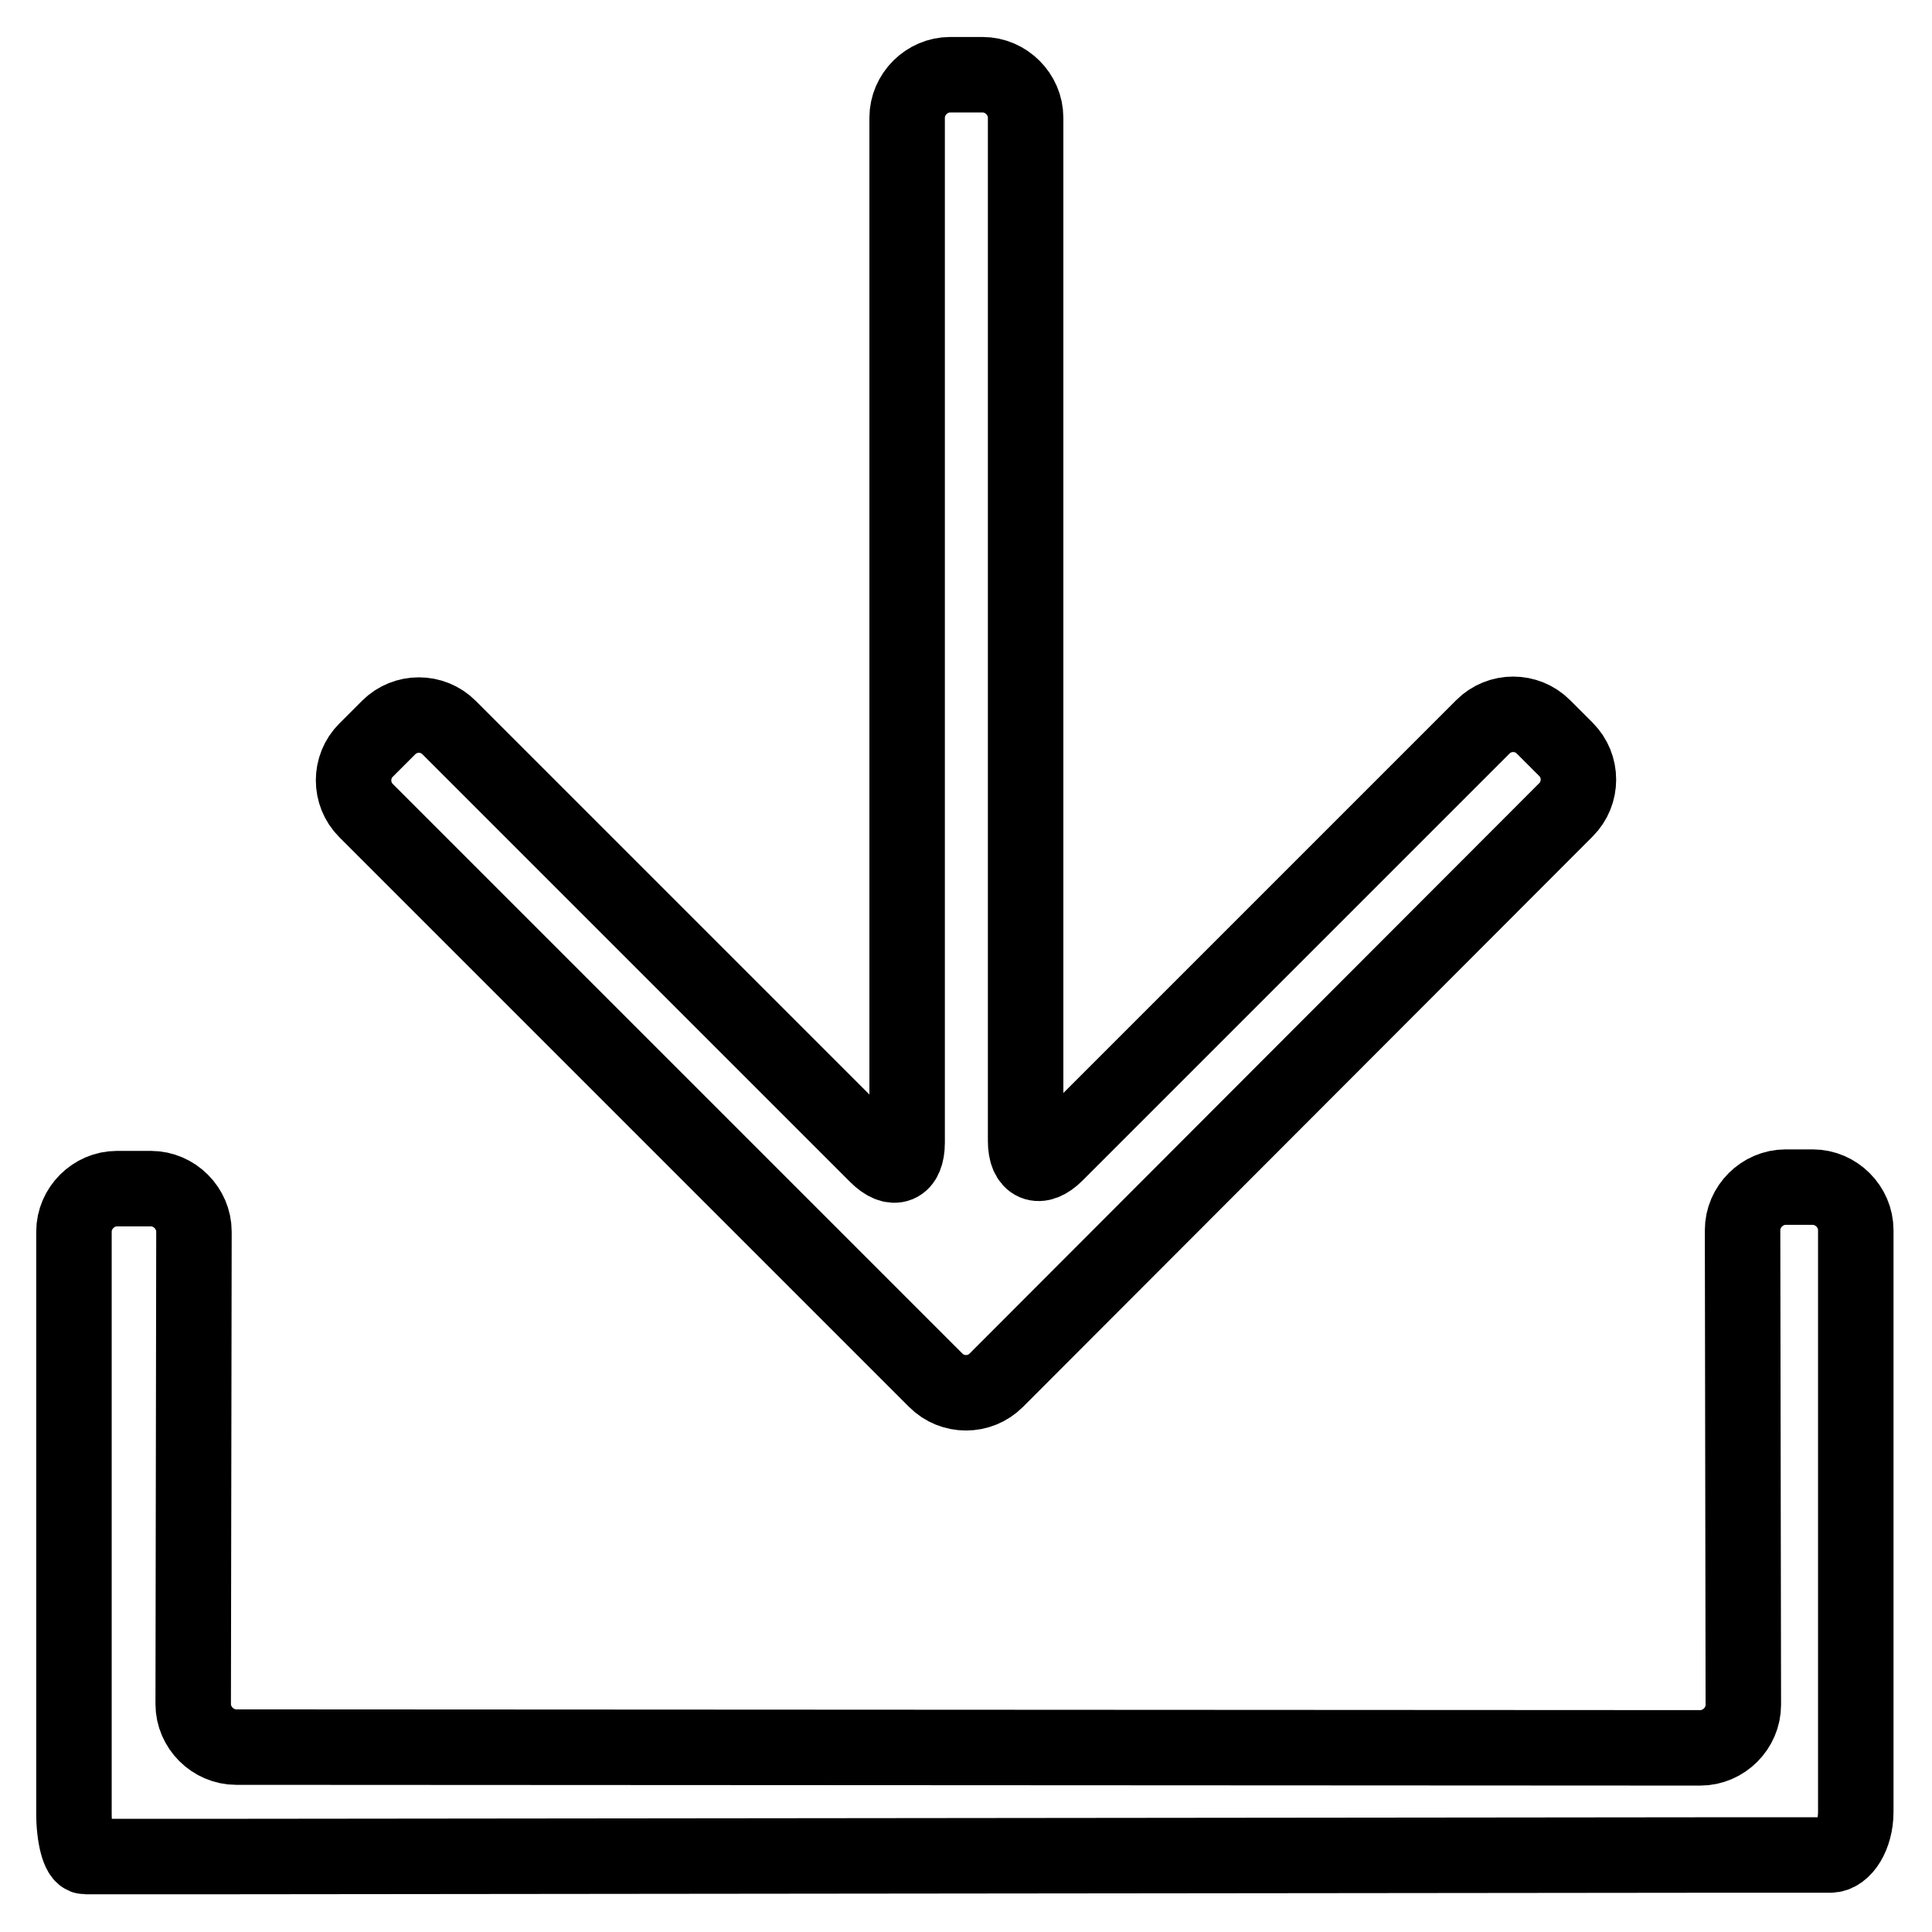 <?xml version="1.0" encoding="utf-8"?>
<!-- Svg Vector Icons : http://www.onlinewebfonts.com/icon -->
<!DOCTYPE svg PUBLIC "-//W3C//DTD SVG 1.1//EN" "http://www.w3.org/Graphics/SVG/1.1/DTD/svg11.dtd">
<svg version="1.1" xmlns="http://www.w3.org/2000/svg" xmlns:xlink="http://www.w3.org/1999/xlink" x="0px" y="0px" viewBox="0 0 256 256" enable-background="new 0 0 256 256" xml:space="preserve">
<g> <path stroke-width="10" fill-opacity="0" stroke="#000000"  d="M236.6,157.3c-3.1,0-5.7,2.6-5.7,5.7l0.1,62.9c0,3.1-2.6,5.7-5.7,5.7l-194-0.1c-3.1,0-5.7-2.6-5.7-5.7 l0.1-62.6c0-3.1-2.6-5.7-5.7-5.7h-4.5c-3.1,0-5.7,2.6-5.7,5.7v77.1c0,3.1,0.7,5.7,1.5,5.7c0.8,0,4.1,0,7.2,0h1.4 c3.1,0,8.2,0,11.4,0l193.7-0.2h17.5c1.8,0,3.4-2.6,3.4-5.7V163c0-3.1-2.6-5.7-5.7-5.7H236.6L236.6,157.3z"/> <path stroke-width="10" fill-opacity="0" stroke="#000000"  d="M196.5,96.3c2.2-2.2,5.8-2.2,8,0l3,3c2.2,2.2,2.2,5.8,0,8L132,182.9c-2.2,2.2-5.8,2.2-8,0l-75.5-75.5 c-2.2-2.2-2.2-5.8,0-8l3-3c2.2-2.2,5.8-2.2,8,0l56.7,56.7c2.2,2.2,4,1.5,4-1.7V15.6c0-3.1,2.6-5.7,5.7-5.7h4.3 c3.1,0,5.7,2.6,5.7,5.7v135.6c0,3.1,1.8,3.9,4,1.7L196.5,96.3L196.5,96.3z"/></g>
</svg>